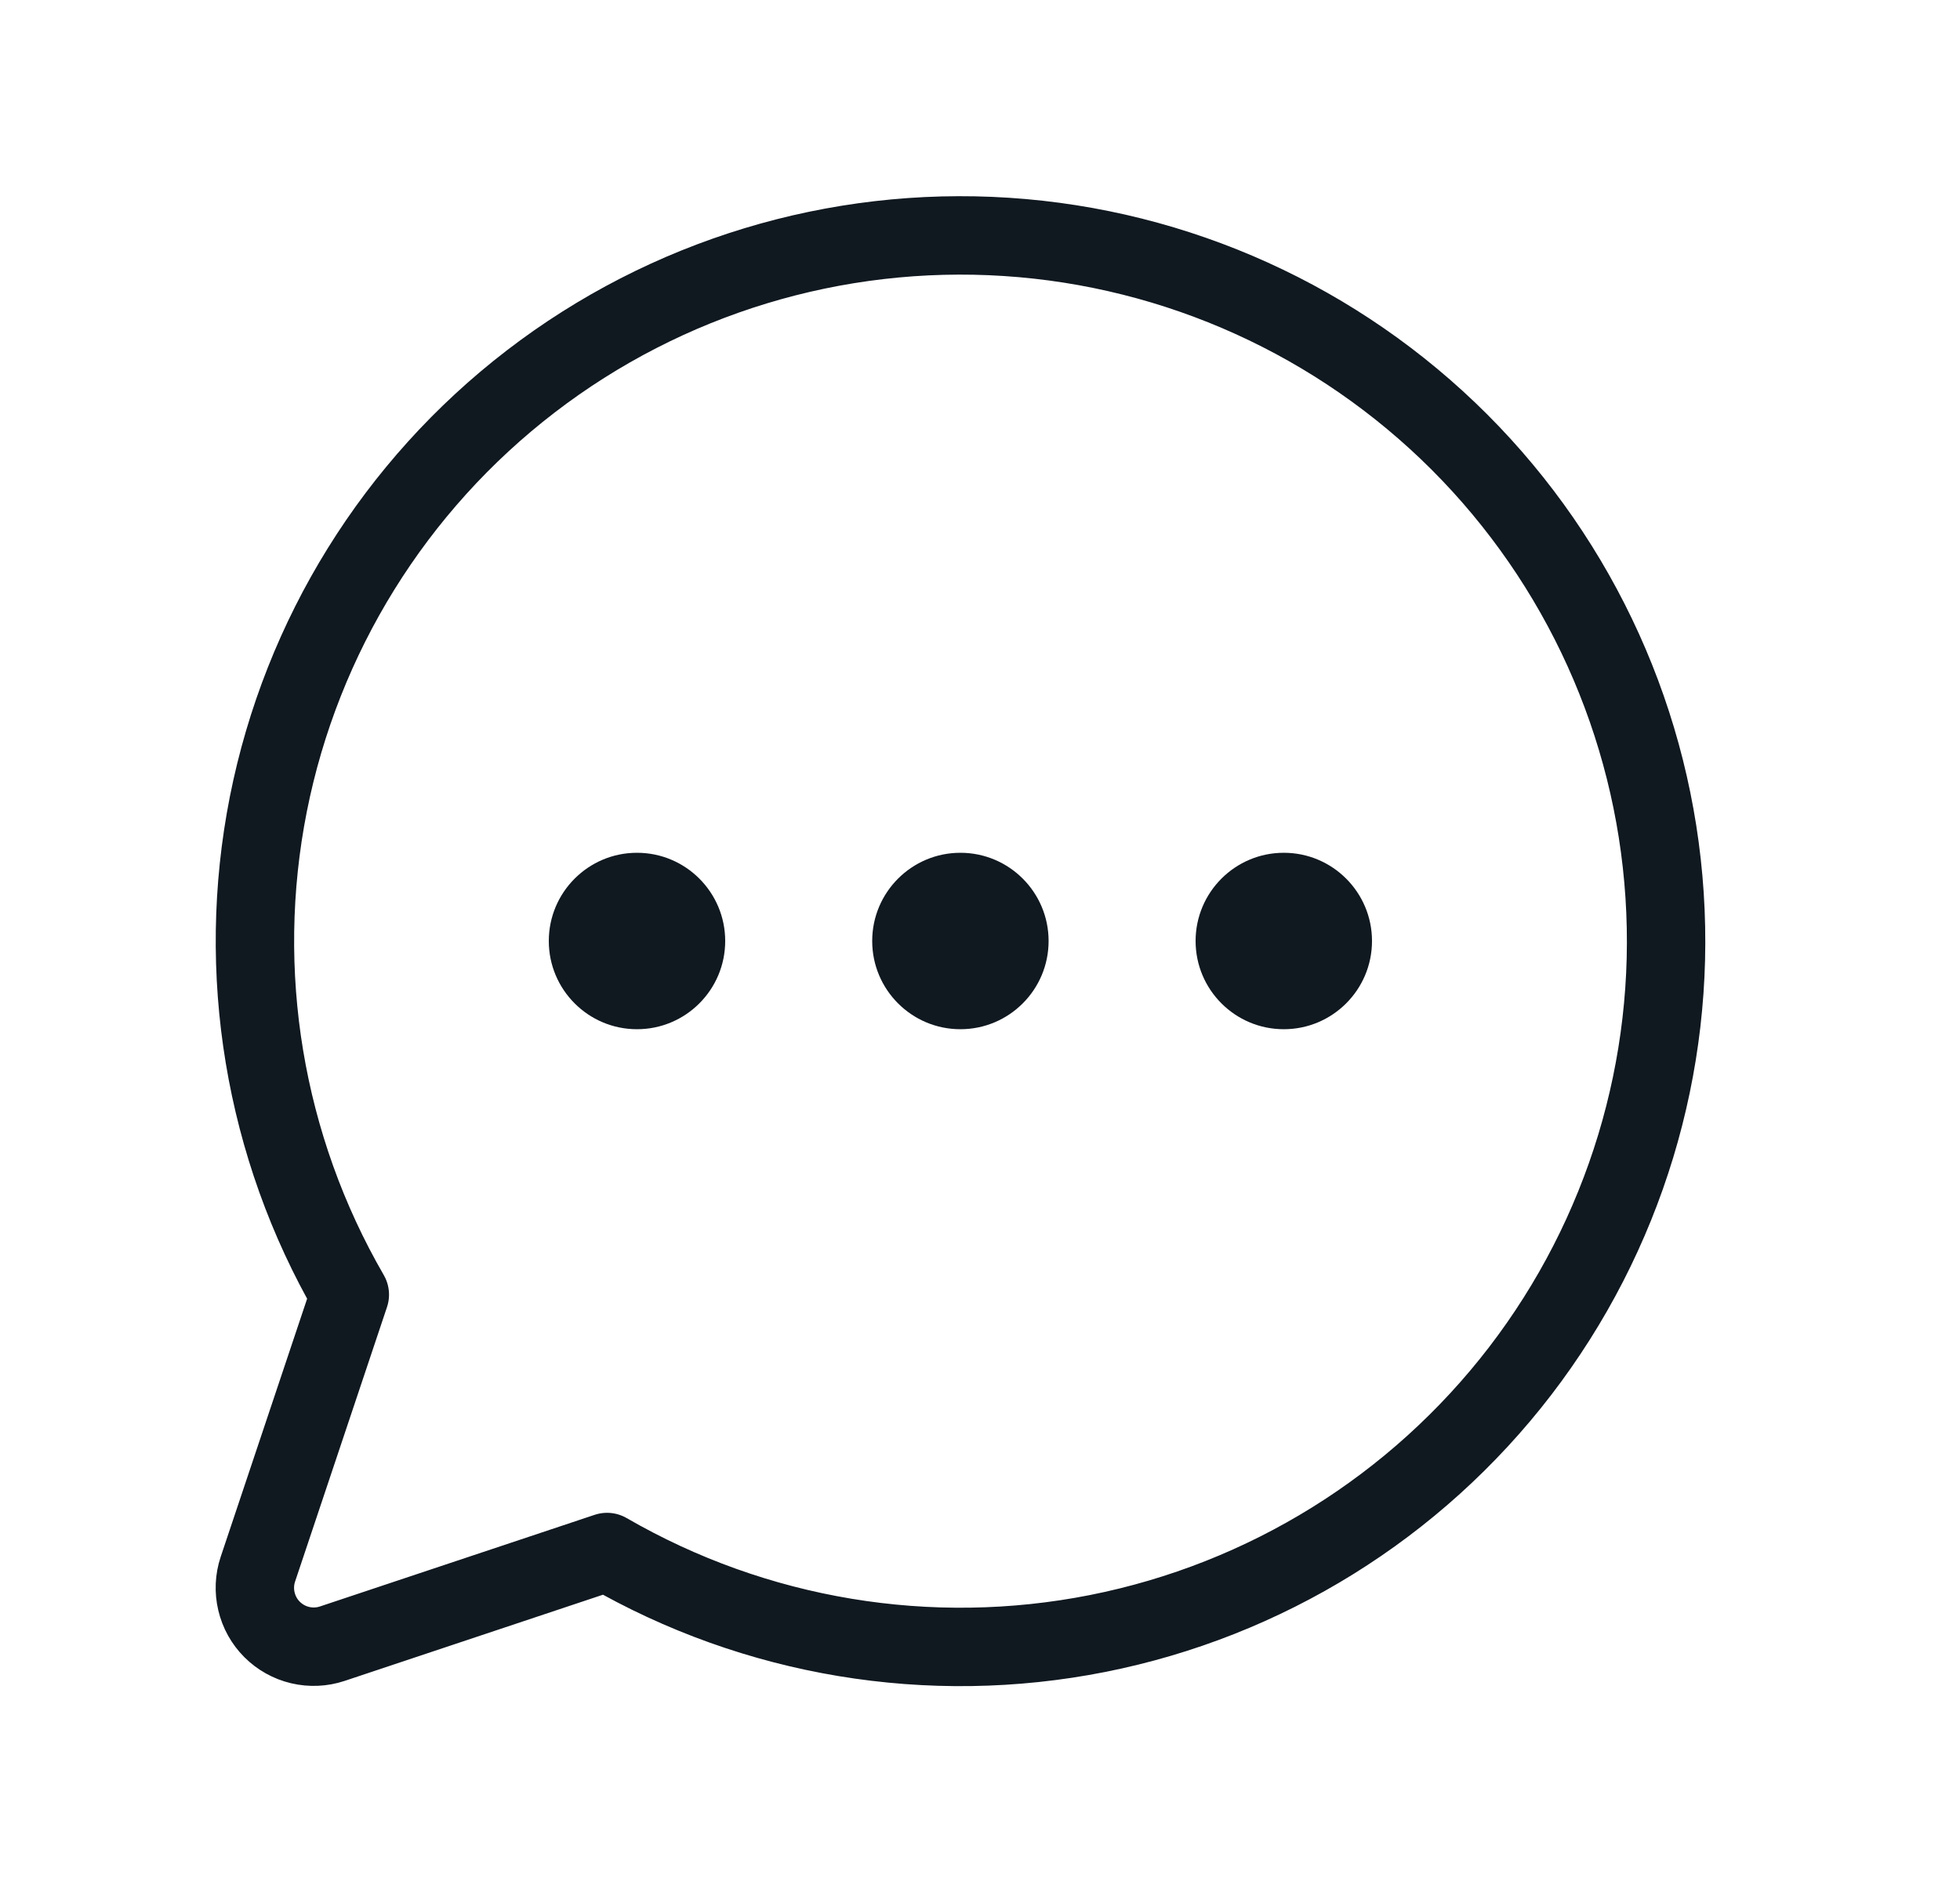 <svg width="25" height="24" viewBox="0 0 25 24" fill="none" xmlns="http://www.w3.org/2000/svg">
<g clip-path="url(#clip0_12082_2012)">
<path d="M12.25 13.125C12.871 13.125 13.375 12.621 13.375 12C13.375 11.379 12.871 10.875 12.25 10.875C11.629 10.875 11.125 11.379 11.125 12C11.125 12.621 11.629 13.125 12.25 13.125Z" fill="#101820"/>
<path d="M8.125 13.125C8.746 13.125 9.25 12.621 9.25 12C9.25 11.379 8.746 10.875 8.125 10.875C7.504 10.875 7 11.379 7 12C7 12.621 7.504 13.125 8.125 13.125Z" fill="#101820"/>
<path d="M16.375 13.125C16.996 13.125 17.5 12.621 17.5 12C17.5 11.379 16.996 10.875 16.375 10.875C15.754 10.875 15.25 11.379 15.25 12C15.25 12.621 15.754 13.125 16.375 13.125Z" fill="#101820"/>
<path d="M7.743 19.792C9.634 20.886 11.858 21.255 14 20.831C16.143 20.406 18.058 19.217 19.389 17.485C20.72 15.752 21.375 13.595 21.232 11.416C21.09 9.236 20.16 7.183 18.616 5.638C17.071 4.094 15.018 3.163 12.838 3.021C10.658 2.879 8.501 3.534 6.769 4.865C5.037 6.195 3.848 8.111 3.423 10.253C2.999 12.396 3.368 14.62 4.462 16.51L3.289 20.012C3.245 20.144 3.239 20.286 3.271 20.421C3.303 20.557 3.372 20.681 3.47 20.779C3.569 20.878 3.693 20.947 3.828 20.979C3.964 21.011 4.106 21.005 4.238 20.961L7.743 19.792Z" stroke="#101820" stroke-linecap="round" stroke-linejoin="round"/>
</g>
<defs>
<clipPath id="clip0_12082_2012">
<rect width="24" height="24" fill="white" transform="translate(0.25)"/>
</clipPath>
</defs>
</svg>
